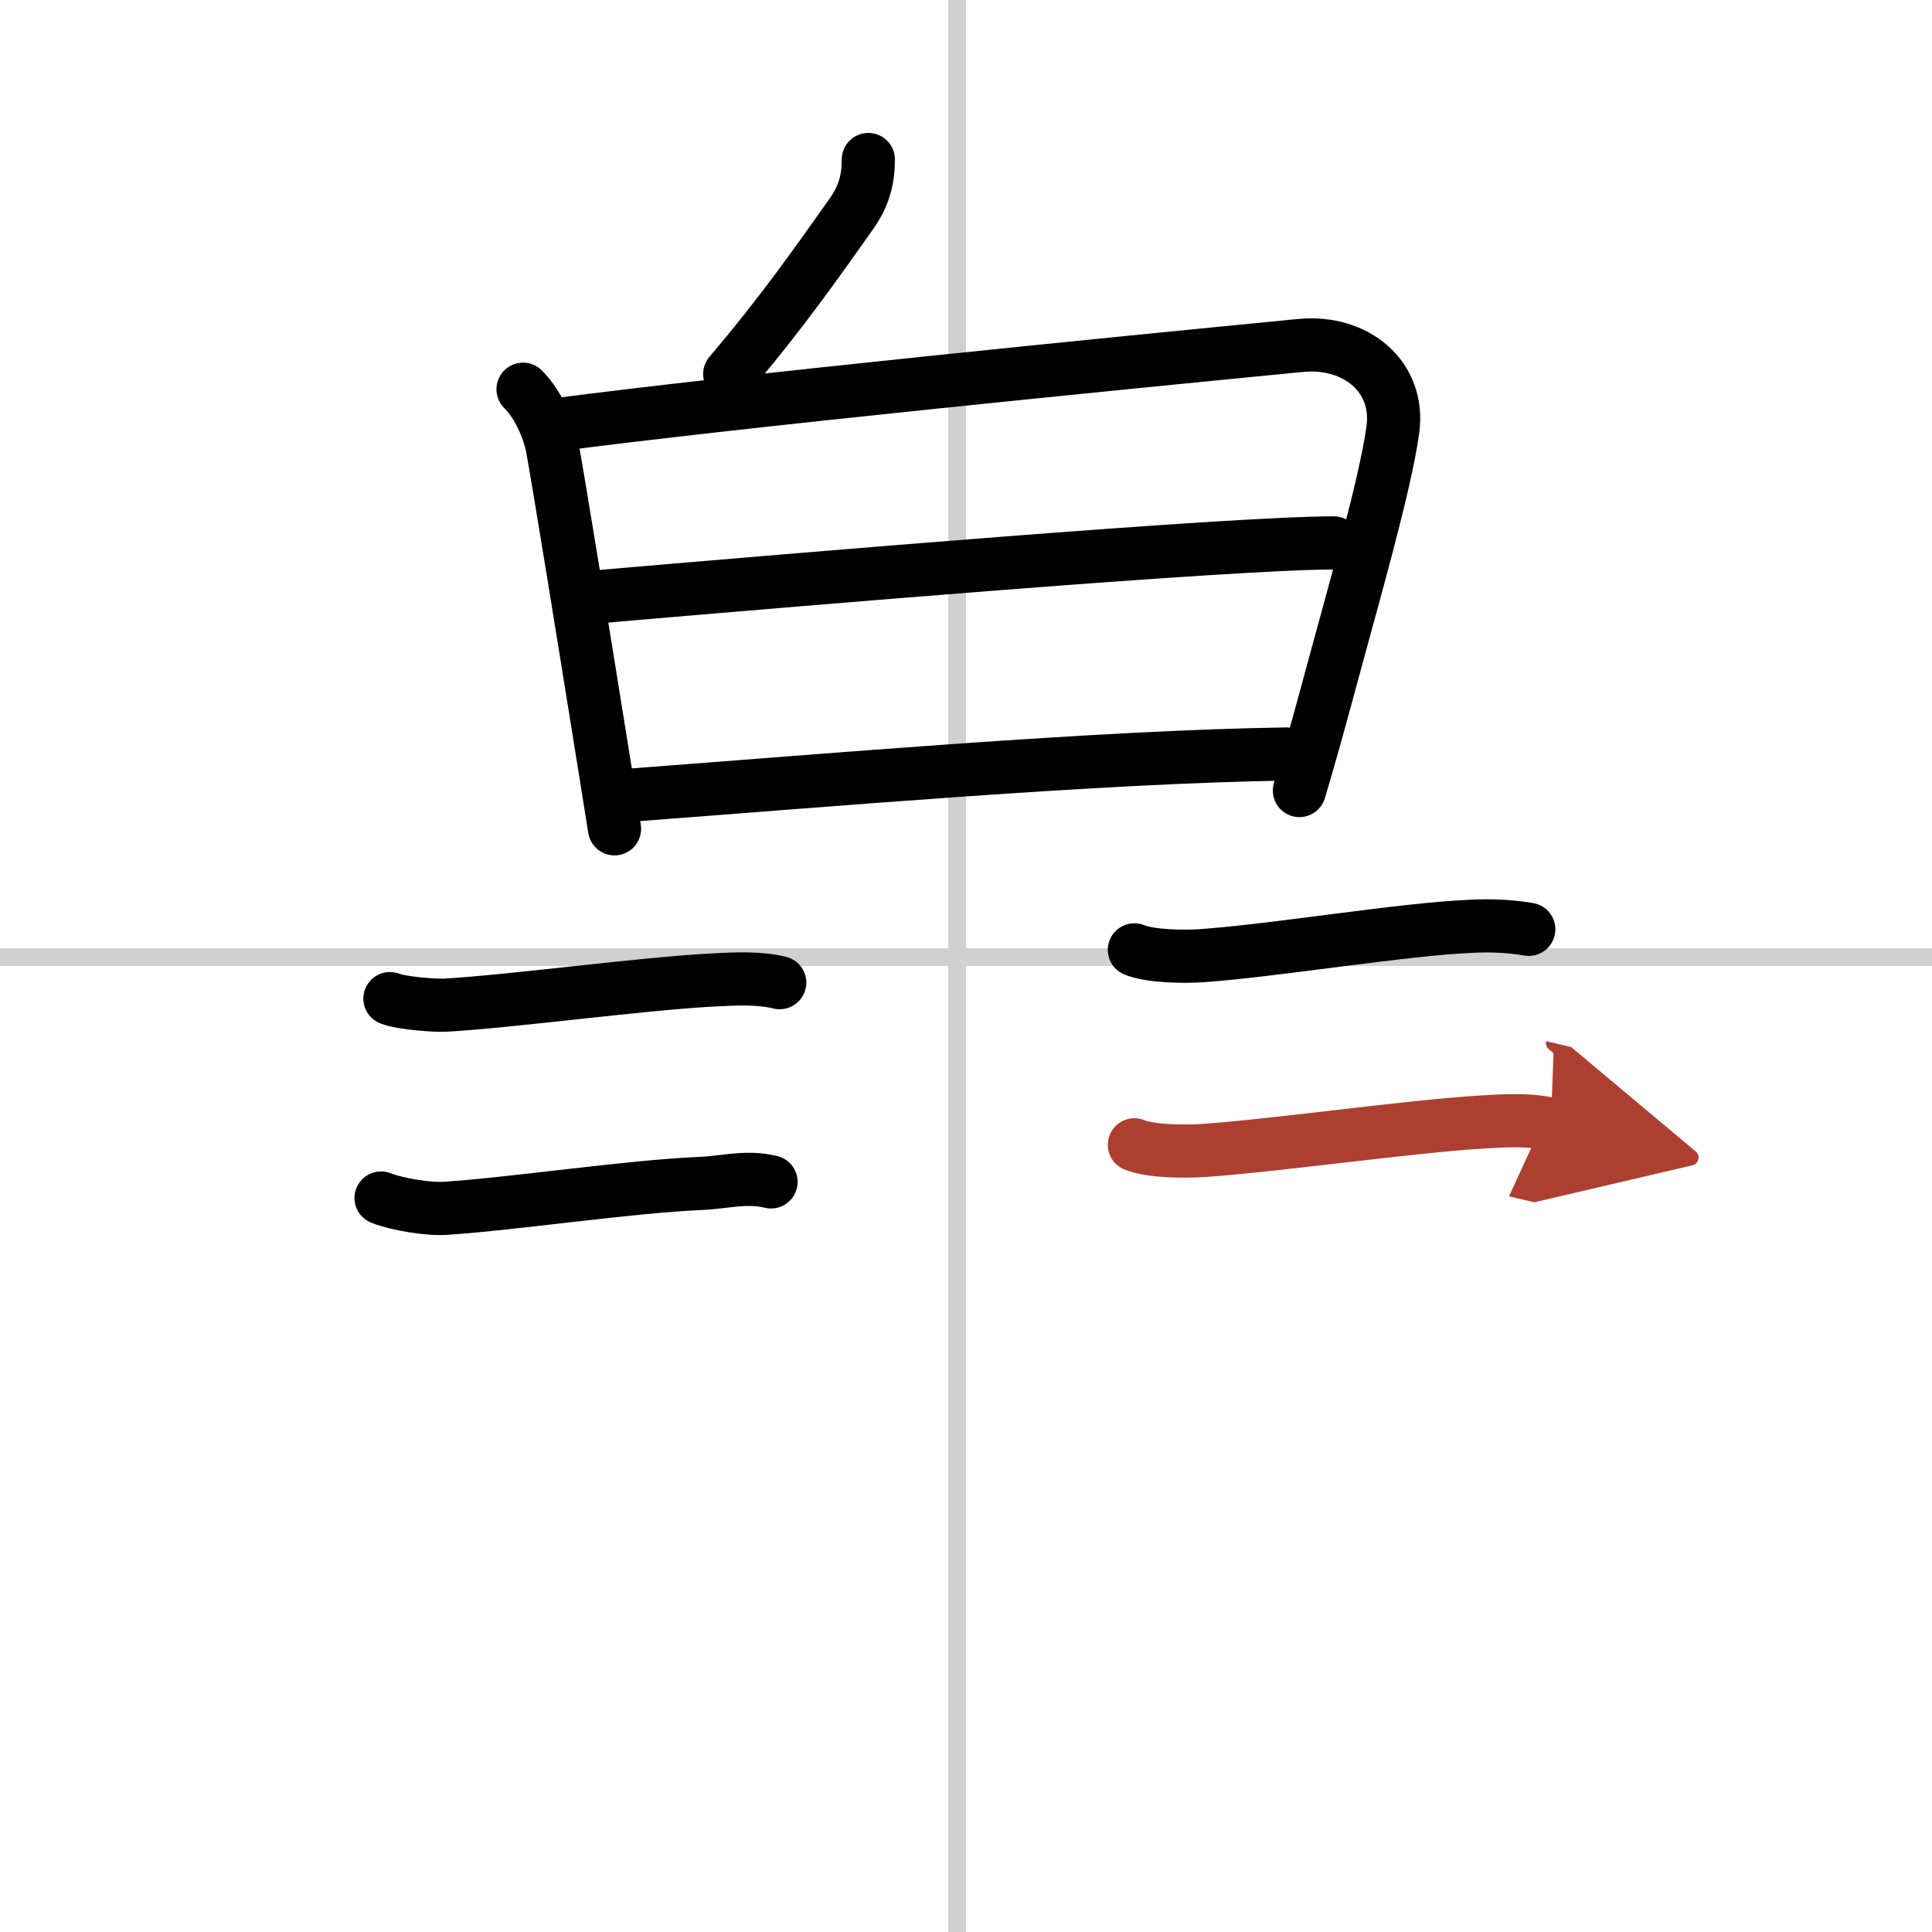 <svg width="400" height="400" viewBox="0 0 109 109" xmlns="http://www.w3.org/2000/svg"><defs><marker id="a" markerWidth="4" orient="auto" refX="1" refY="5" viewBox="0 0 10 10"><polyline points="0 0 10 5 0 10 1 5" fill="#ad3f31" stroke="#ad3f31"/></marker></defs><g fill="none" stroke="#000" stroke-linecap="round" stroke-linejoin="round" stroke-width="3"><rect width="100%" height="100%" fill="#fff" stroke="#fff"/><line x1="54" x2="54" y2="109" stroke="#d0d0d0" stroke-width="1"/><line x2="109" y1="54" y2="54" stroke="#d0d0d0" stroke-width="1"/><path d="m48.99 9c0 1.12-0.24 2.05-0.96 3.07-1.9 2.68-3.9 5.55-6.86 9.03"/><path d="m29.51 21.96c0.95 0.95 1.51 2.47 1.66 3.32 0.45 2.52 1.7 10.24 2.72 16.6 0.29 1.78 0.55 3.45 0.78 4.88"/><path d="m31.34 23.97c10.28-1.35 31.66-3.47 42.04-4.48 3.12-0.3 5.62 1.76 5.2 4.77-0.45 3.21-2.19 9.18-3.8 15.15-0.51 1.88-1.01 3.66-1.47 5.19"/><path d="m33.96 33.65c11-0.95 35.45-3.02 41.29-3.02"/><path d="M35.59,44.86C47,44,61.95,42.7,72.57,42.54"/><path d="m22 56.34c0.64 0.26 2.57 0.4 3.12 0.37 3.85-0.22 11.09-1.22 15.25-1.43 1.16-0.06 2.49-0.12 3.62 0.16"/><path d="m21.5 67.59c0.9 0.36 2.7 0.65 3.64 0.58 3.83-0.25 10.34-1.23 14.36-1.4 1.4-0.06 2.59-0.43 4-0.09"/><path d="m64 53.59c0.94 0.38 2.78 0.39 3.76 0.33 4.1-0.28 11.37-1.5 15.24-1.66 1.09-0.06 2.17-0.01 3.25 0.17"/><path d="m64 64.59c0.97 0.39 2.87 0.38 3.88 0.32 4.17-0.29 11.46-1.34 15.62-1.6 1.28-0.08 2.74-0.18 4 0.12" marker-end="url(#a)" stroke="#ad3f31"/></g></svg>
